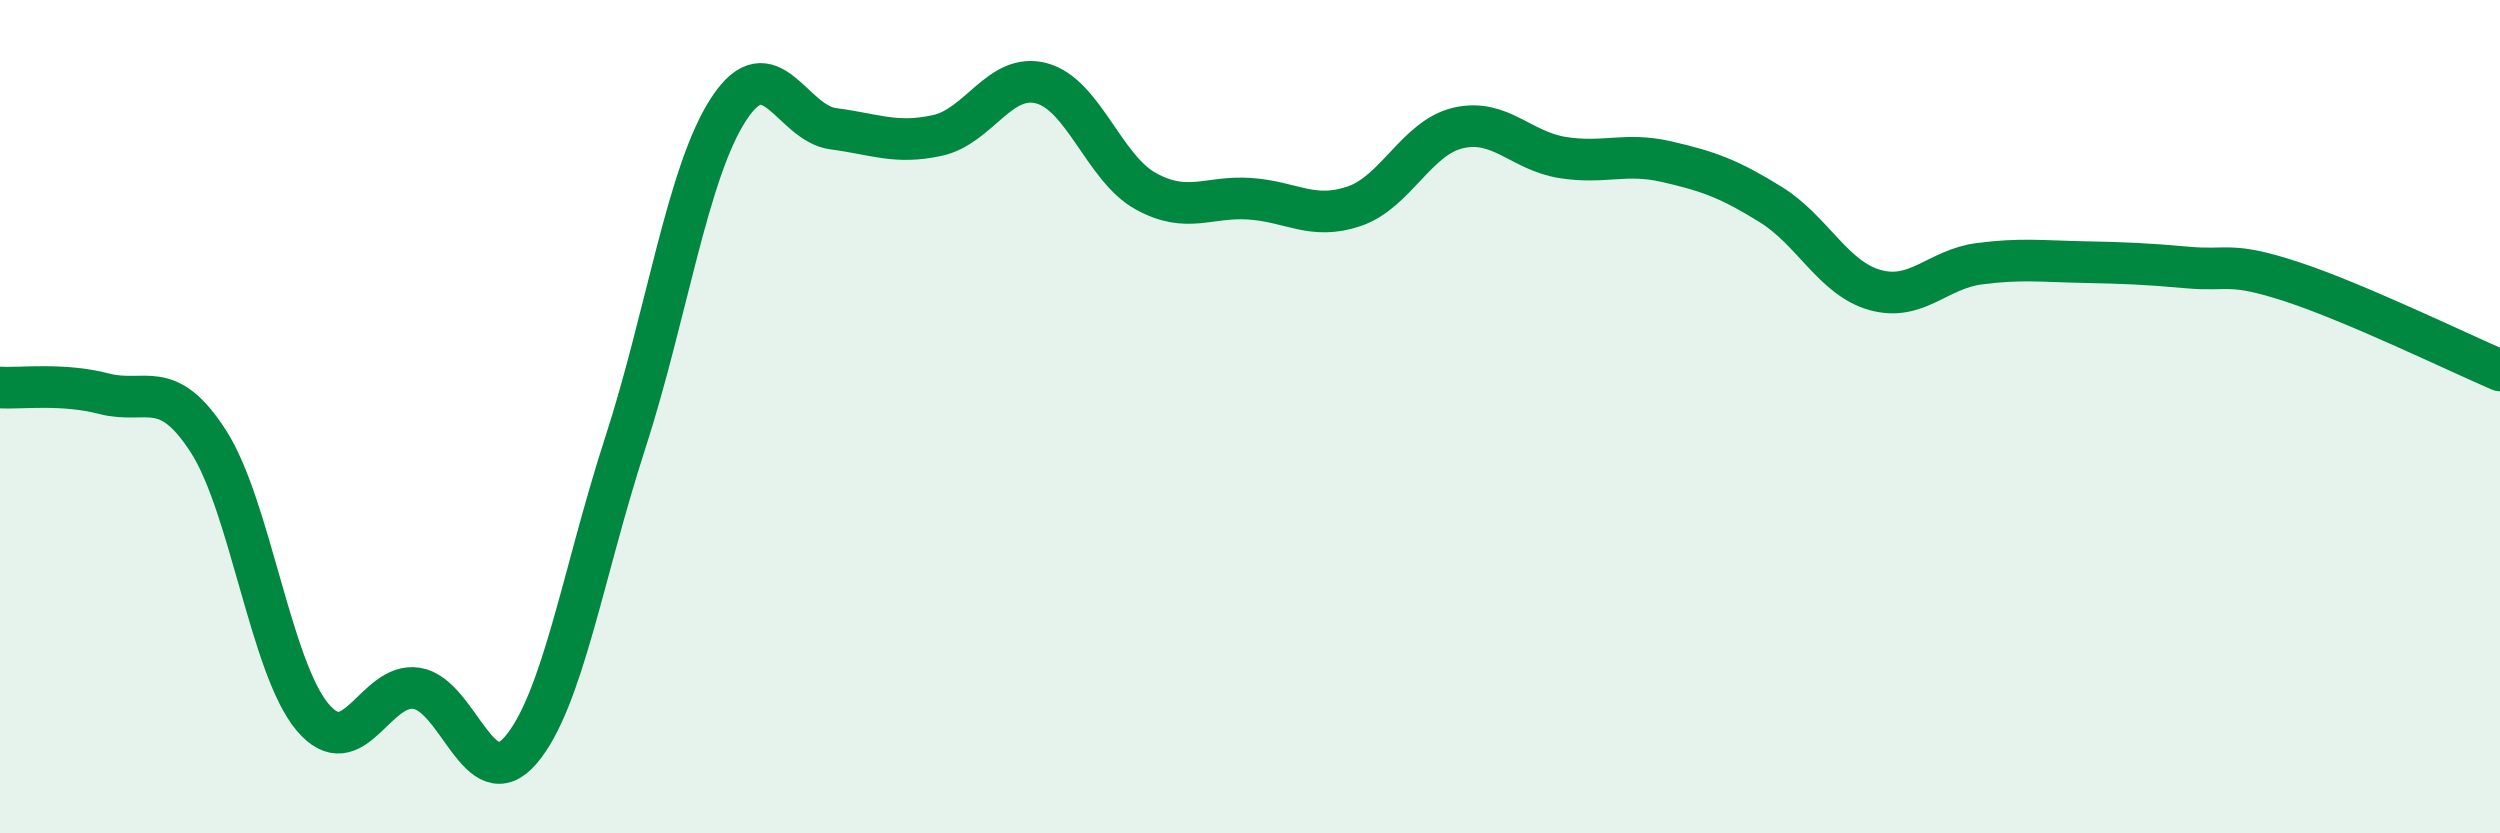 
    <svg width="60" height="20" viewBox="0 0 60 20" xmlns="http://www.w3.org/2000/svg">
      <path
        d="M 0,9.3 C 0.5,9.33 1.5,9.19 2.5,9.45 C 3.5,9.71 4,9.04 5,10.59 C 6,12.14 6.5,16.02 7.5,17.21 C 8.5,18.4 9,16.36 10,16.52 C 11,16.68 11.5,19.17 12.5,18 C 13.5,16.83 14,13.73 15,10.65 C 16,7.57 16.5,4.11 17.5,2.6 C 18.5,1.09 19,2.96 20,3.09 C 21,3.22 21.5,3.47 22.5,3.25 C 23.5,3.03 24,1.73 25,2 C 26,2.27 26.5,4.04 27.5,4.59 C 28.5,5.14 29,4.7 30,4.77 C 31,4.84 31.5,5.29 32.5,4.95 C 33.5,4.61 34,3.3 35,3.07 C 36,2.84 36.5,3.62 37.5,3.78 C 38.5,3.94 39,3.65 40,3.88 C 41,4.11 41.5,4.29 42.5,4.91 C 43.5,5.53 44,6.68 45,6.96 C 46,7.24 46.5,6.46 47.5,6.33 C 48.5,6.2 49,6.27 50,6.29 C 51,6.31 51.5,6.33 52.5,6.42 C 53.5,6.51 53.5,6.27 55,6.76 C 56.5,7.25 59,8.46 60,8.89L60 20L0 20Z"
        fill="#008740"
        opacity="0.1"
        stroke-linecap="round"
        stroke-linejoin="round"
      />
      <path
        d="M 0,9.3 C 0.5,9.33 1.5,9.19 2.5,9.45 C 3.5,9.71 4,9.04 5,10.59 C 6,12.14 6.5,16.02 7.5,17.21 C 8.5,18.4 9,16.36 10,16.52 C 11,16.68 11.5,19.17 12.5,18 C 13.5,16.83 14,13.73 15,10.65 C 16,7.57 16.5,4.11 17.5,2.6 C 18.5,1.09 19,2.96 20,3.09 C 21,3.22 21.5,3.47 22.5,3.25 C 23.5,3.03 24,1.73 25,2 C 26,2.27 26.5,4.04 27.5,4.59 C 28.5,5.14 29,4.7 30,4.77 C 31,4.84 31.5,5.29 32.5,4.95 C 33.5,4.61 34,3.3 35,3.07 C 36,2.84 36.5,3.62 37.5,3.78 C 38.5,3.94 39,3.65 40,3.88 C 41,4.11 41.5,4.29 42.5,4.91 C 43.5,5.53 44,6.68 45,6.96 C 46,7.24 46.5,6.46 47.5,6.33 C 48.5,6.2 49,6.27 50,6.29 C 51,6.31 51.5,6.33 52.5,6.42 C 53.5,6.51 53.5,6.27 55,6.76 C 56.5,7.25 59,8.46 60,8.89"
        stroke="#008740"
        stroke-width="1"
        fill="none"
        stroke-linecap="round"
        stroke-linejoin="round"
      />
    </svg>
  